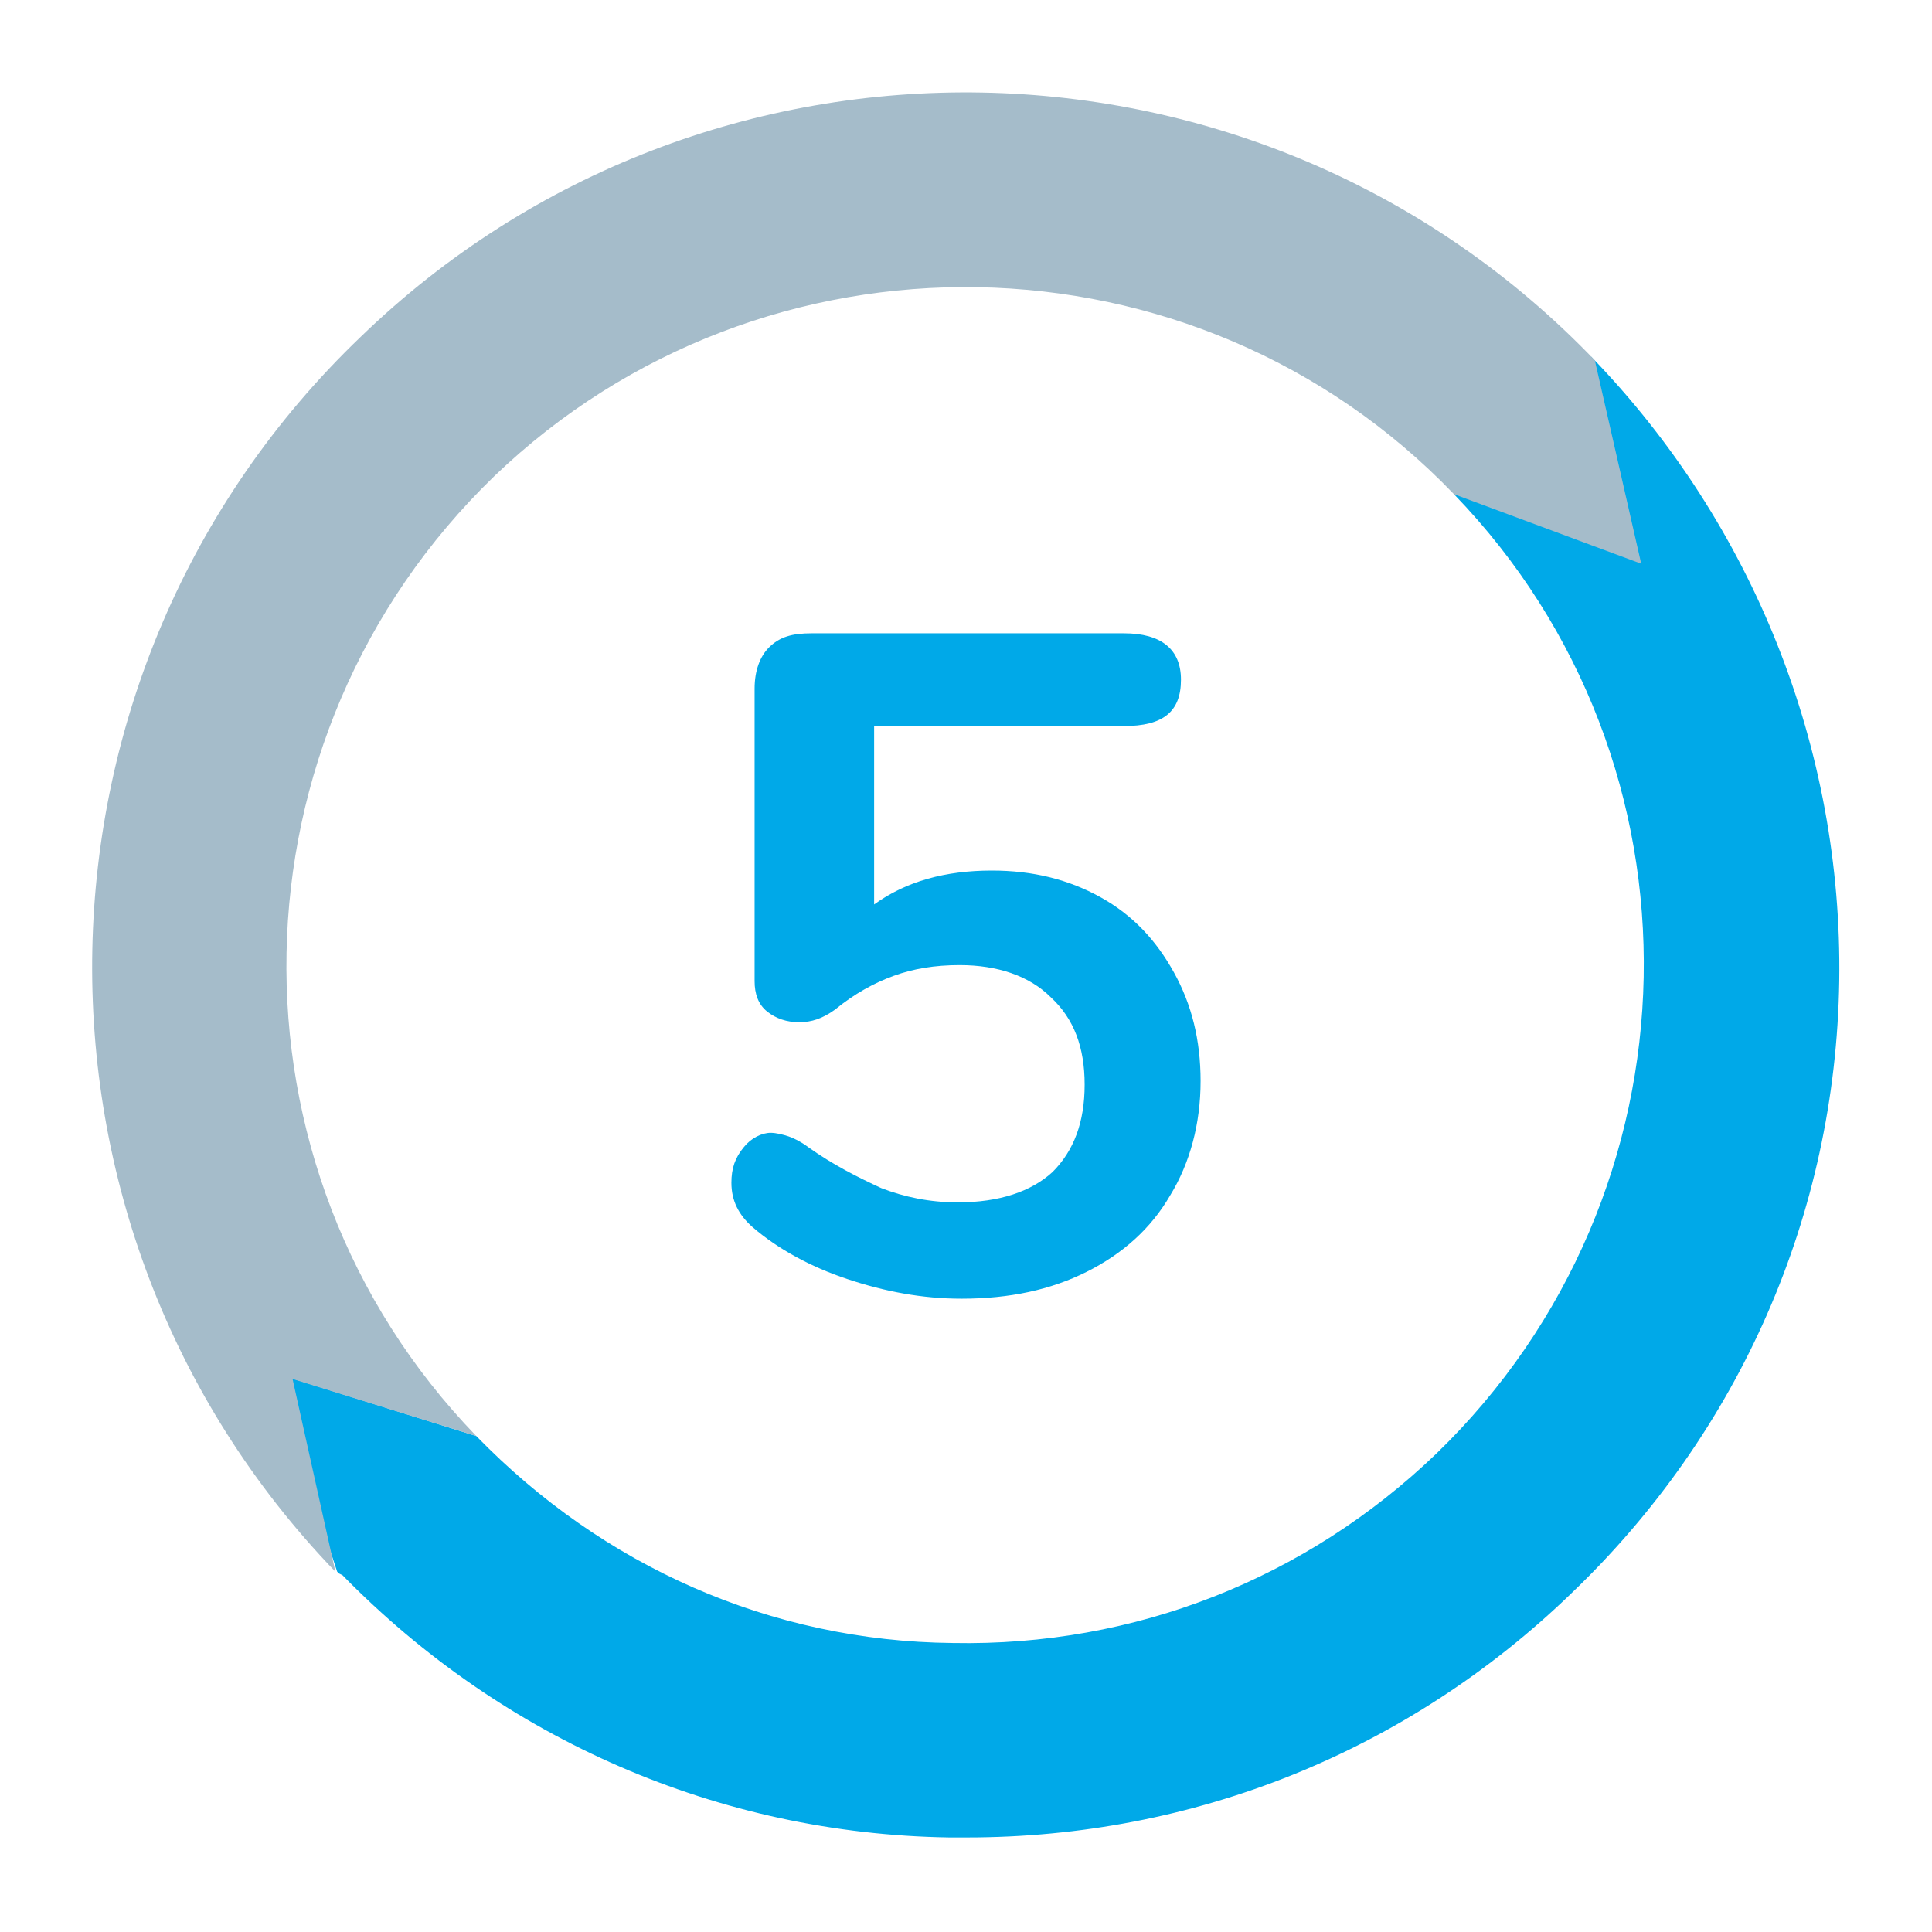 <?xml version="1.0" encoding="utf-8"?>
<!-- Generator: Adobe Illustrator 23.0.3, SVG Export Plug-In . SVG Version: 6.00 Build 0)  -->
<svg version="1.1" id="Livello_1" xmlns="http://www.w3.org/2000/svg" xmlns:xlink="http://www.w3.org/1999/xlink" x="0px" y="0px"
	 viewBox="0 0 108.3 108.3" style="enable-background:new 0 0 108.3 108.3;" xml:space="preserve">
<style type="text/css">
	.st0{fill:#00A9E8;}
	.st1{fill:#A5BCCA;}
</style>
<g>
	<g>
		<path class="st0" d="M19,88.2l-0.1-0.1l0,0l-3.7-11.2l11.5,3.6l0,0c7.1,7.3,16.5,11.5,26.7,11.6c10.2,0.2,19.8-3.6,27.1-10.6
			c15.1-14.6,15.6-38.7,1-53.8l7.7-7.7c9.1,9.4,14.1,22,13.9,35c-0.2,13.1-5.6,25.3-15,34.3C78.9,98.2,66.9,103,54.2,103
			c-0.3,0-0.6,0-1,0c-12.9-0.2-25-5.5-34-14.7"/>
	</g>
	<g>
		<path class="st1" d="M81.5,27.7c-14.5-15.1-38.7-15.5-53.8-1c-15.1,14.6-15.6,38.7-1,53.8l-10.3-3.2l2.4,10.8
			C0.1,68.7,0.7,37.6,20.2,18.9C39.6,0.1,70.7,0.7,89.4,20.2l0,0L92,31.6"/>
	</g>
</g>
<g>
	<path class="st0" d="M61.7,50.3c1.8,1,3.1,2.4,4.1,4.2s1.5,3.8,1.5,6.1c0,2.4-0.6,4.6-1.7,6.4c-1.1,1.9-2.7,3.3-4.7,4.3
		c-2,1-4.3,1.5-7,1.5c-2.2,0-4.3-0.4-6.4-1.1c-2.1-0.7-3.9-1.7-5.3-2.9c-0.8-0.7-1.2-1.5-1.2-2.5c0-0.8,0.2-1.4,0.7-2
		c0.4-0.5,1-0.8,1.5-0.8c0.3,0,0.7,0.1,1,0.2c0.3,0.1,0.7,0.3,1.1,0.6c1.4,1,2.8,1.7,4.1,2.3c1.3,0.5,2.7,0.8,4.3,0.8
		c2.3,0,4.1-0.6,5.3-1.7c1.2-1.2,1.8-2.8,1.8-4.9c0-2.1-0.6-3.7-1.9-4.9c-1.2-1.2-3-1.8-5.1-1.8c-1.4,0-2.6,0.2-3.7,0.6
		c-1.1,0.4-2.2,1-3.3,1.9c-0.7,0.5-1.3,0.7-2,0.7c-0.7,0-1.3-0.2-1.8-0.6c-0.5-0.4-0.7-1-0.7-1.7V38.6c0-1,0.3-1.8,0.8-2.3
		c0.6-0.6,1.3-0.8,2.4-0.8h17.5c2.1,0,3.2,0.9,3.2,2.6c0,1.8-1,2.6-3.2,2.6H49v10c1.8-1.3,4-1.9,6.6-1.9
		C57.9,48.8,59.9,49.3,61.7,50.3z"/>
</g>
</svg>
